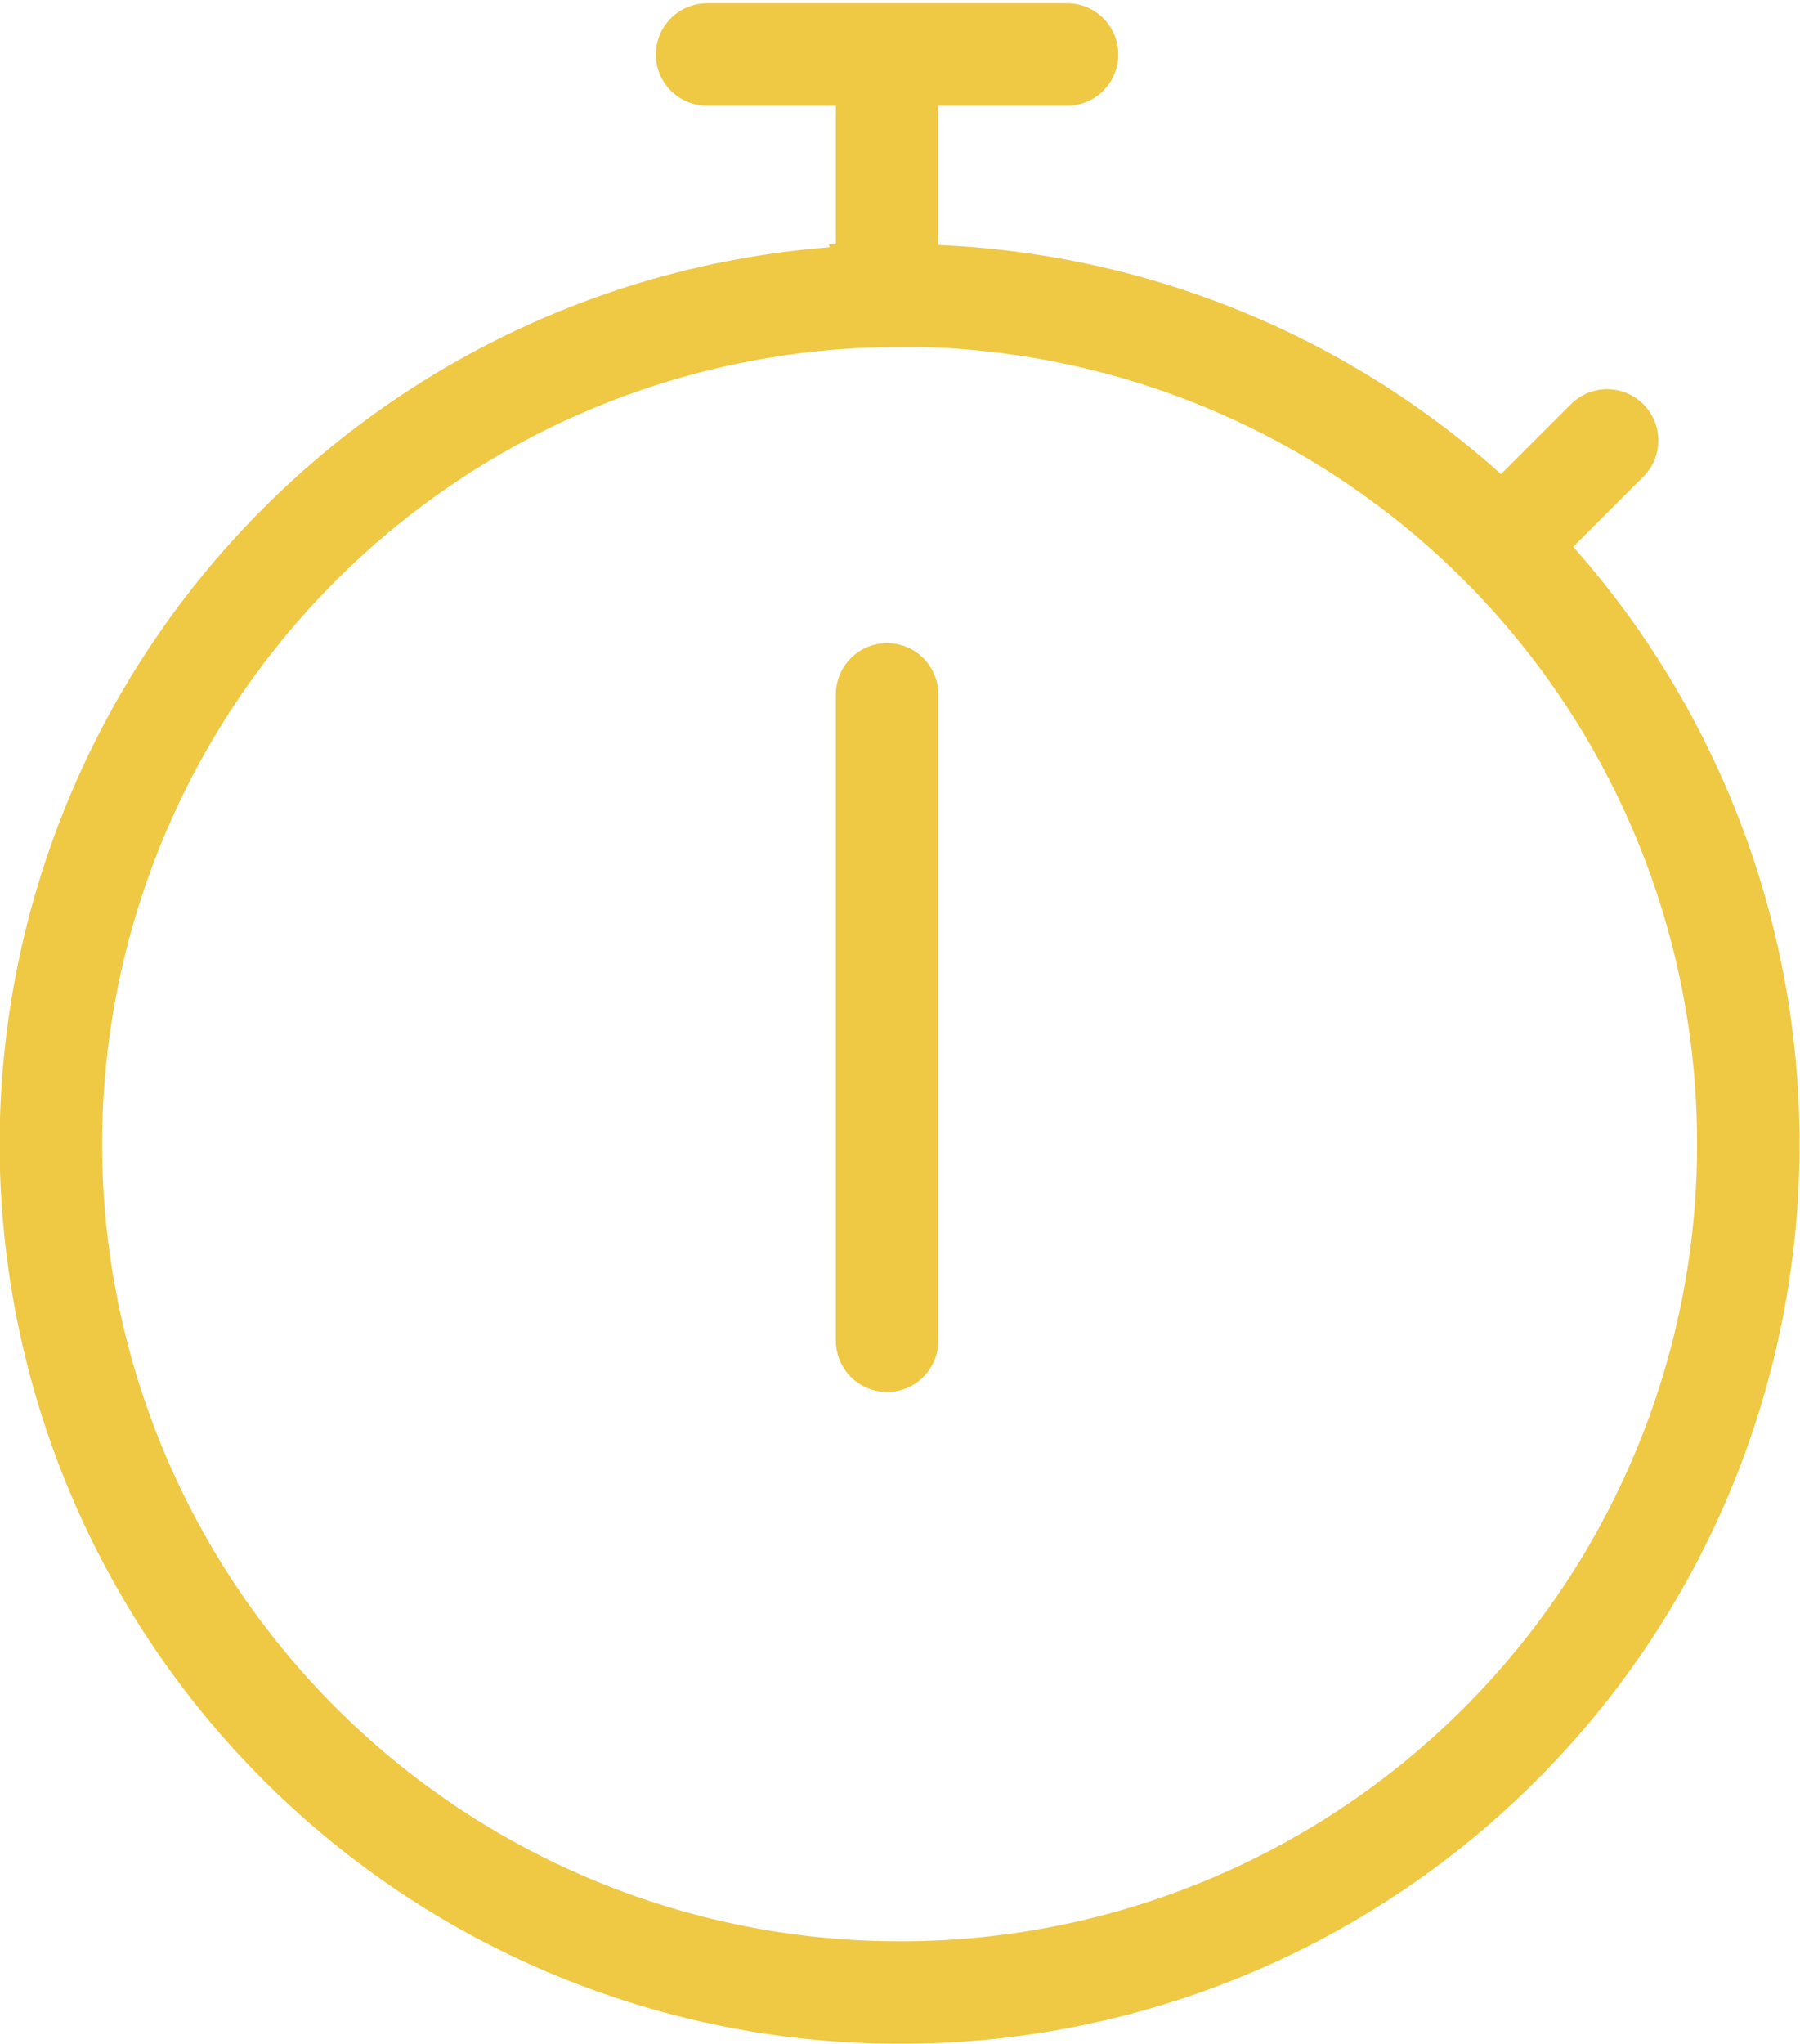 <svg xmlns="http://www.w3.org/2000/svg" xmlns:xlink="http://www.w3.org/1999/xlink" width="19.5" height="22.14" viewBox="0 0 19.5 22.14">
  <defs>
    <clipPath id="clip-path">
      <path id="Path_40" data-name="Path 40" d="M-520.94,438.01v22.14h19.5V438.01Z" transform="translate(766.06 996.86)" fill="none"/>
    </clipPath>
  </defs>
  <g id="Group_15" data-name="Group 15" transform="translate(-245.12 -1434.87)" clip-path="url(#clip-path)">
    <path id="Path_38" data-name="Path 38" d="M-511.19,441.21a9.18,9.18,0,0,1,6.5,2.689A9.18,9.18,0,0,1-502,450.4a9.18,9.18,0,0,1-2.689,6.5,9.18,9.18,0,0,1-6.5,2.689,9.19,9.19,0,0,1-6.5-2.688,9.19,9.19,0,0,1-2.7-6.5,9.19,9.19,0,0,1,2.7-6.5,9.19,9.19,0,0,1,6.5-2.688Z" transform="translate(766.06 996.86)" fill="none" stroke="#efc844" stroke-width="1.11"/>
    <path id="Path_39" data-name="Path 39" d="M-511.33,445.53v7m0-11.7V438.6m6.68,5.3,1.12-1.12m-9.75-4.18h3.9" transform="translate(766.06 996.86)" fill="none" stroke="#efc844" stroke-linecap="round" stroke-width="1.11"/>
  </g>
</svg>
